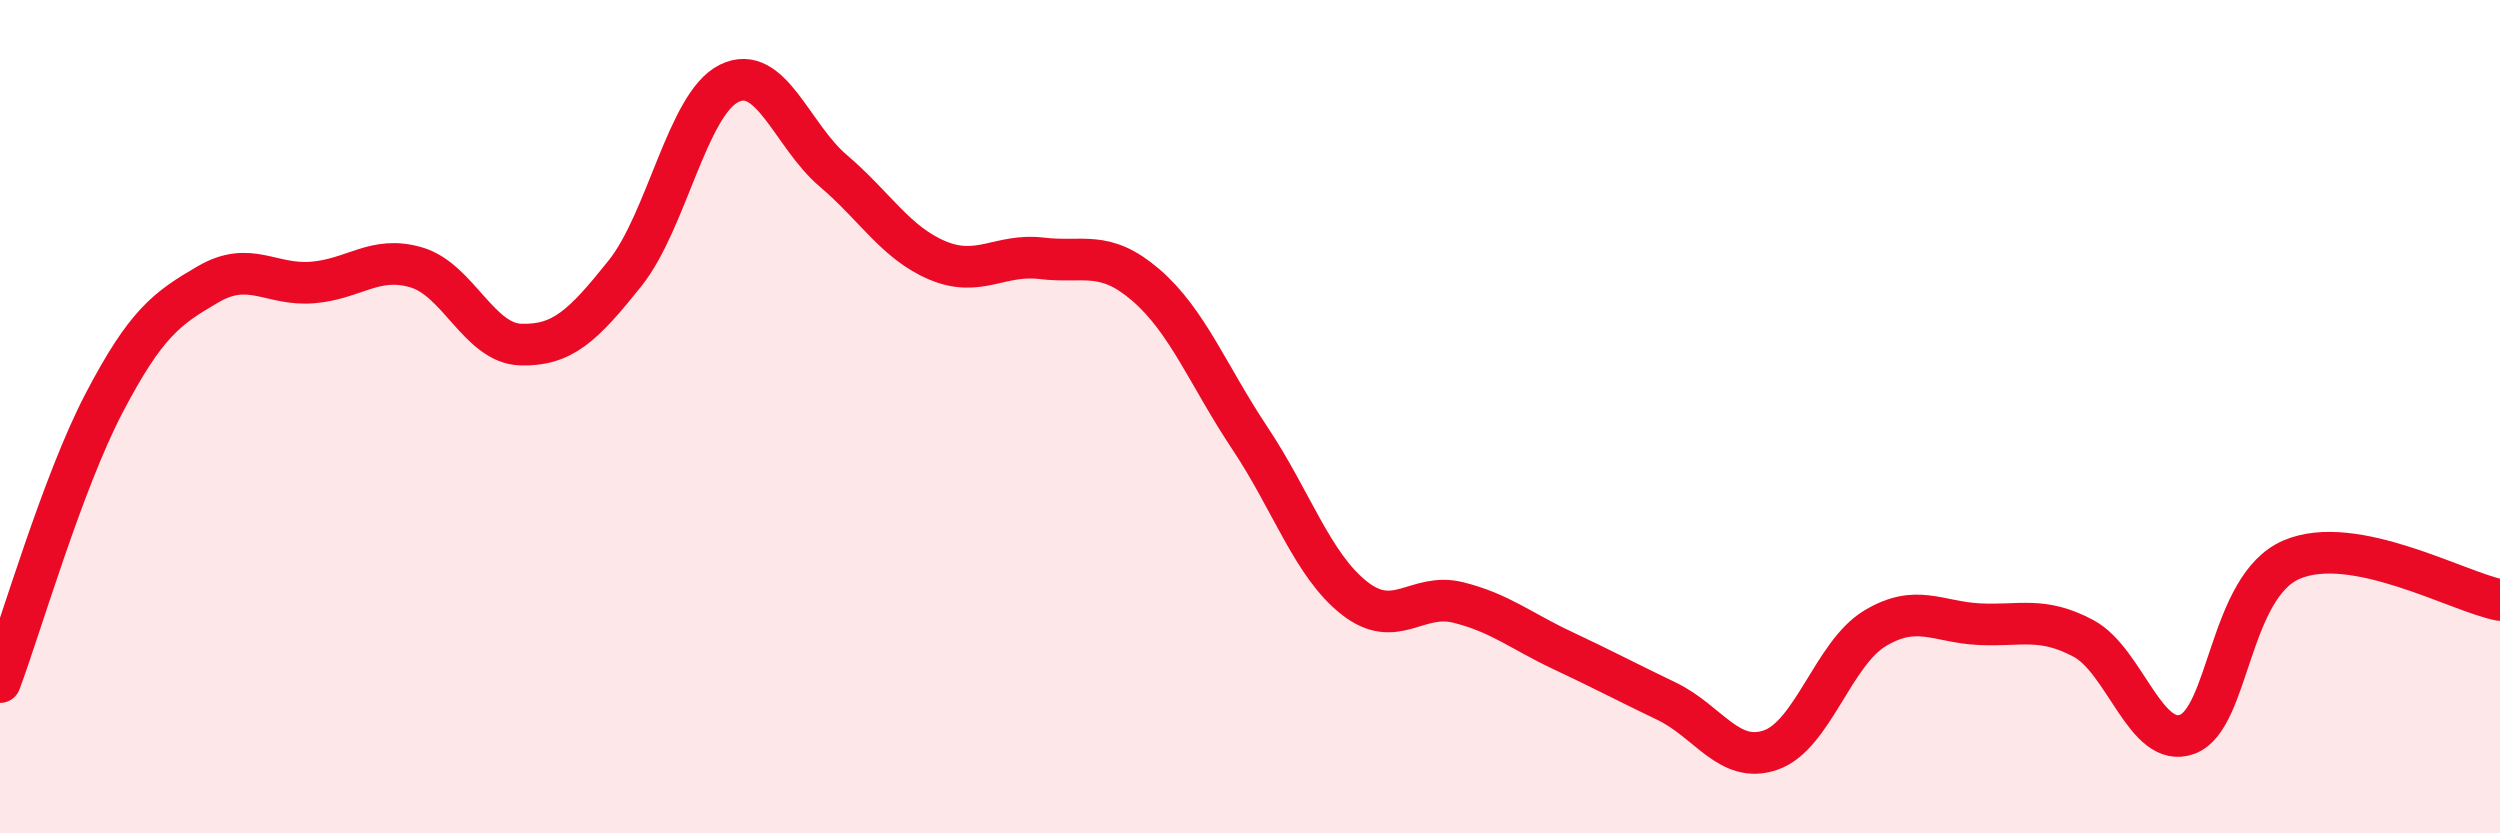 
    <svg width="60" height="20" viewBox="0 0 60 20" xmlns="http://www.w3.org/2000/svg">
      <path
        d="M 0,16.37 C 0.5,15.03 1.5,11.58 2.5,9.67 C 3.5,7.76 4,7.4 5,6.82 C 6,6.24 6.5,6.86 7.5,6.78 C 8.5,6.7 9,6.12 10,6.42 C 11,6.72 11.5,8.24 12.5,8.27 C 13.5,8.3 14,7.81 15,6.56 C 16,5.31 16.5,2.49 17.5,2 C 18.5,1.51 19,3.25 20,4.1 C 21,4.95 21.5,5.83 22.5,6.25 C 23.5,6.67 24,6.08 25,6.2 C 26,6.32 26.5,5.98 27.5,6.84 C 28.5,7.7 29,9.02 30,10.52 C 31,12.02 31.5,13.56 32.5,14.35 C 33.5,15.14 34,14.21 35,14.46 C 36,14.71 36.5,15.14 37.5,15.61 C 38.5,16.08 39,16.35 40,16.83 C 41,17.31 41.5,18.35 42.5,18 C 43.5,17.65 44,15.68 45,15.08 C 46,14.48 46.5,14.93 47.5,14.98 C 48.5,15.03 49,14.79 50,15.32 C 51,15.85 51.5,18 52.5,17.62 C 53.5,17.24 53.5,14.07 55,13.43 C 56.5,12.79 59,14.21 60,14.4L60 20L0 20Z"
        fill="#EB0A25"
        opacity="0.1"
        stroke-linecap="round"
        stroke-linejoin="round"
      />
      <path
        d="M 0,16.37 C 0.5,15.03 1.5,11.58 2.5,9.67 C 3.5,7.76 4,7.4 5,6.82 C 6,6.24 6.5,6.86 7.5,6.78 C 8.5,6.7 9,6.12 10,6.42 C 11,6.72 11.5,8.24 12.5,8.27 C 13.5,8.3 14,7.81 15,6.56 C 16,5.31 16.5,2.49 17.5,2 C 18.5,1.51 19,3.25 20,4.1 C 21,4.95 21.5,5.83 22.5,6.25 C 23.5,6.67 24,6.08 25,6.2 C 26,6.32 26.5,5.98 27.5,6.84 C 28.5,7.7 29,9.02 30,10.52 C 31,12.02 31.5,13.56 32.5,14.35 C 33.5,15.14 34,14.21 35,14.46 C 36,14.71 36.5,15.14 37.5,15.61 C 38.5,16.08 39,16.35 40,16.83 C 41,17.31 41.5,18.35 42.5,18 C 43.5,17.65 44,15.68 45,15.08 C 46,14.48 46.5,14.93 47.5,14.98 C 48.5,15.03 49,14.79 50,15.32 C 51,15.85 51.5,18 52.5,17.62 C 53.5,17.24 53.5,14.07 55,13.43 C 56.5,12.79 59,14.21 60,14.4"
        stroke="#EB0A25"
        stroke-width="1"
        fill="none"
        stroke-linecap="round"
        stroke-linejoin="round"
      />
    </svg>
  